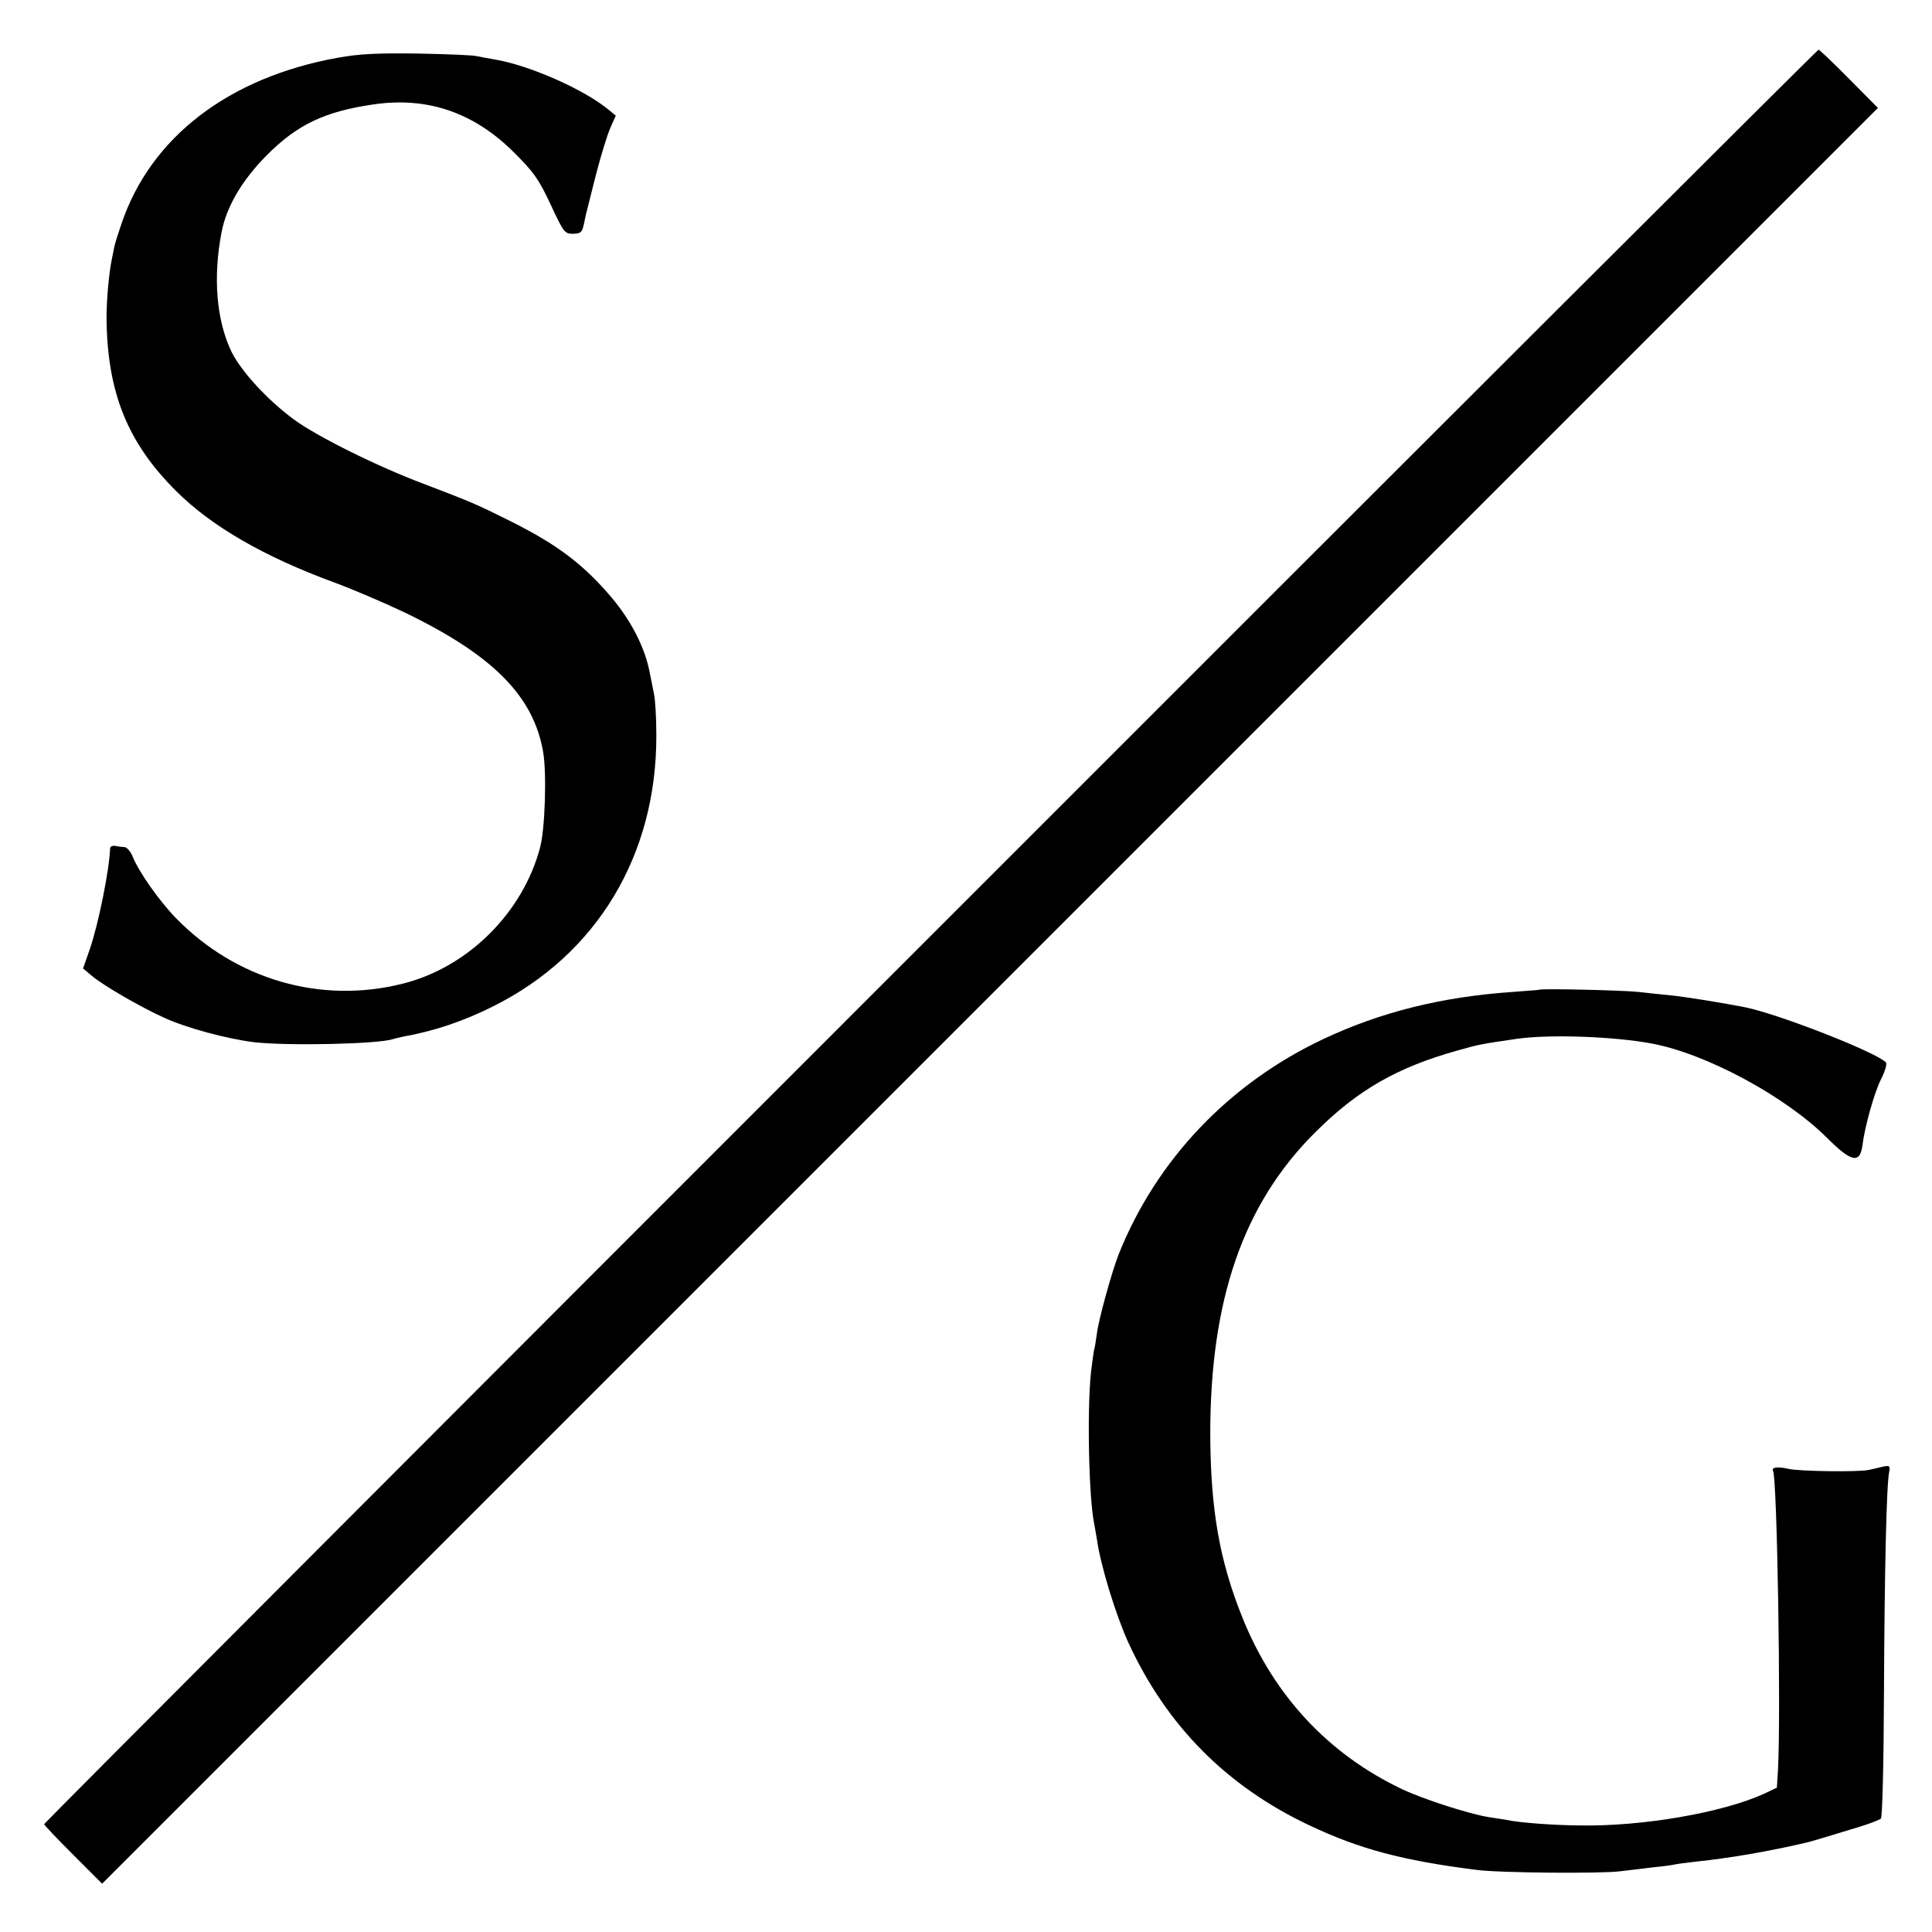 <?xml version="1.0" standalone="no"?>
<!DOCTYPE svg PUBLIC "-//W3C//DTD SVG 20010904//EN"
 "http://www.w3.org/TR/2001/REC-SVG-20010904/DTD/svg10.dtd">
<svg version="1.0" xmlns="http://www.w3.org/2000/svg"
 width="700pt" height="700pt" viewBox="0 0 700 700"
 preserveAspectRatio="xMidYMid meet">
<g transform="translate(0,700) scale(0.1,-0.1)"
fill="#000000" stroke="none">
<path d="M3371 3608 c-1766 -1766 -3211 -3214 -3211 -3217 0 -4 47 -53 105
-111 l105 -105 3217 3217 3217 3217 -104 105 c-58 59 -108 106 -111 106 -4 0
-1452 -1445 -3218 -3212z"/>
<path d="M1225 6791 c-396 -71 -679 -288 -785 -602 -12 -35 -24 -73 -26 -84
-2 -11 -6 -31 -9 -45 -10 -48 -19 -145 -19 -210 2 -270 75 -453 252 -629 128
-128 319 -238 572 -331 63 -23 178 -72 256 -109 319 -154 467 -302 502 -506
13 -76 7 -277 -11 -345 -62 -236 -261 -435 -498 -494 -297 -75 -605 15 -822
238 -61 63 -135 168 -157 224 -7 17 -20 32 -29 33 -9 0 -24 2 -33 4 -10 2 -18
-2 -19 -8 -3 -80 -42 -273 -73 -364 l-25 -72 31 -26 c41 -35 177 -114 264
-153 81 -37 227 -76 324 -88 121 -14 451 -7 503 11 7 2 23 6 37 9 112 20 217
55 325 109 378 188 595 549 593 985 0 63 -4 130 -9 150 -4 20 -10 52 -14 70
-16 91 -66 190 -139 277 -103 121 -195 190 -359 273 -134 67 -147 72 -322 139
-168 63 -387 172 -470 233 -96 71 -190 173 -226 245 -55 114 -68 270 -36 435
18 92 74 187 162 276 111 112 210 160 390 186 195 28 364 -30 510 -177 69 -69
87 -94 130 -186 48 -103 51 -106 82 -106 28 1 32 5 39 37 4 19 8 40 10 45 1 6
17 66 34 135 18 69 41 144 52 168 l19 43 -23 19 c-89 75 -290 164 -418 185
-25 4 -54 10 -65 12 -11 3 -105 7 -210 9 -149 2 -212 -1 -290 -15z"/>
<path d="M5577 3414 c-1 -1 -45 -4 -97 -8 -258 -18 -478 -73 -686 -171 -341
-161 -604 -437 -741 -780 -24 -61 -74 -240 -79 -289 -4 -28 -8 -53 -10 -57 -1
-3 -6 -39 -11 -80 -15 -139 -8 -461 12 -553 2 -12 6 -34 9 -51 13 -96 68 -274
114 -376 139 -302 356 -521 657 -663 180 -85 335 -127 605 -161 80 -11 453
-14 520 -5 36 4 92 11 125 15 33 3 67 8 75 10 8 2 42 6 75 10 124 13 269 38
400 69 12 2 106 31 195 58 36 11 69 24 75 29 5 6 10 189 11 457 2 439 9 754
19 800 4 21 1 23 -23 18 -15 -4 -38 -9 -52 -12 -39 -8 -251 -5 -290 4 -37 9
-63 6 -56 -7 15 -23 29 -883 18 -1082 l-4 -66 -46 -22 c-152 -69 -441 -119
-669 -115 -98 1 -219 10 -264 20 -13 2 -42 7 -64 10 -70 11 -235 64 -314 101
-268 127 -466 340 -579 621 -84 208 -116 394 -117 667 0 487 120 833 379 1091
155 155 298 237 521 299 75 21 80 22 210 41 118 17 351 9 490 -17 198 -37 485
-192 636 -343 87 -87 118 -93 127 -26 8 67 44 195 68 241 14 28 22 55 17 60
-39 38 -384 173 -508 199 -81 16 -216 38 -275 44 -30 3 -81 8 -114 12 -53 6
-353 13 -359 8z"/>
</g>
</svg>
